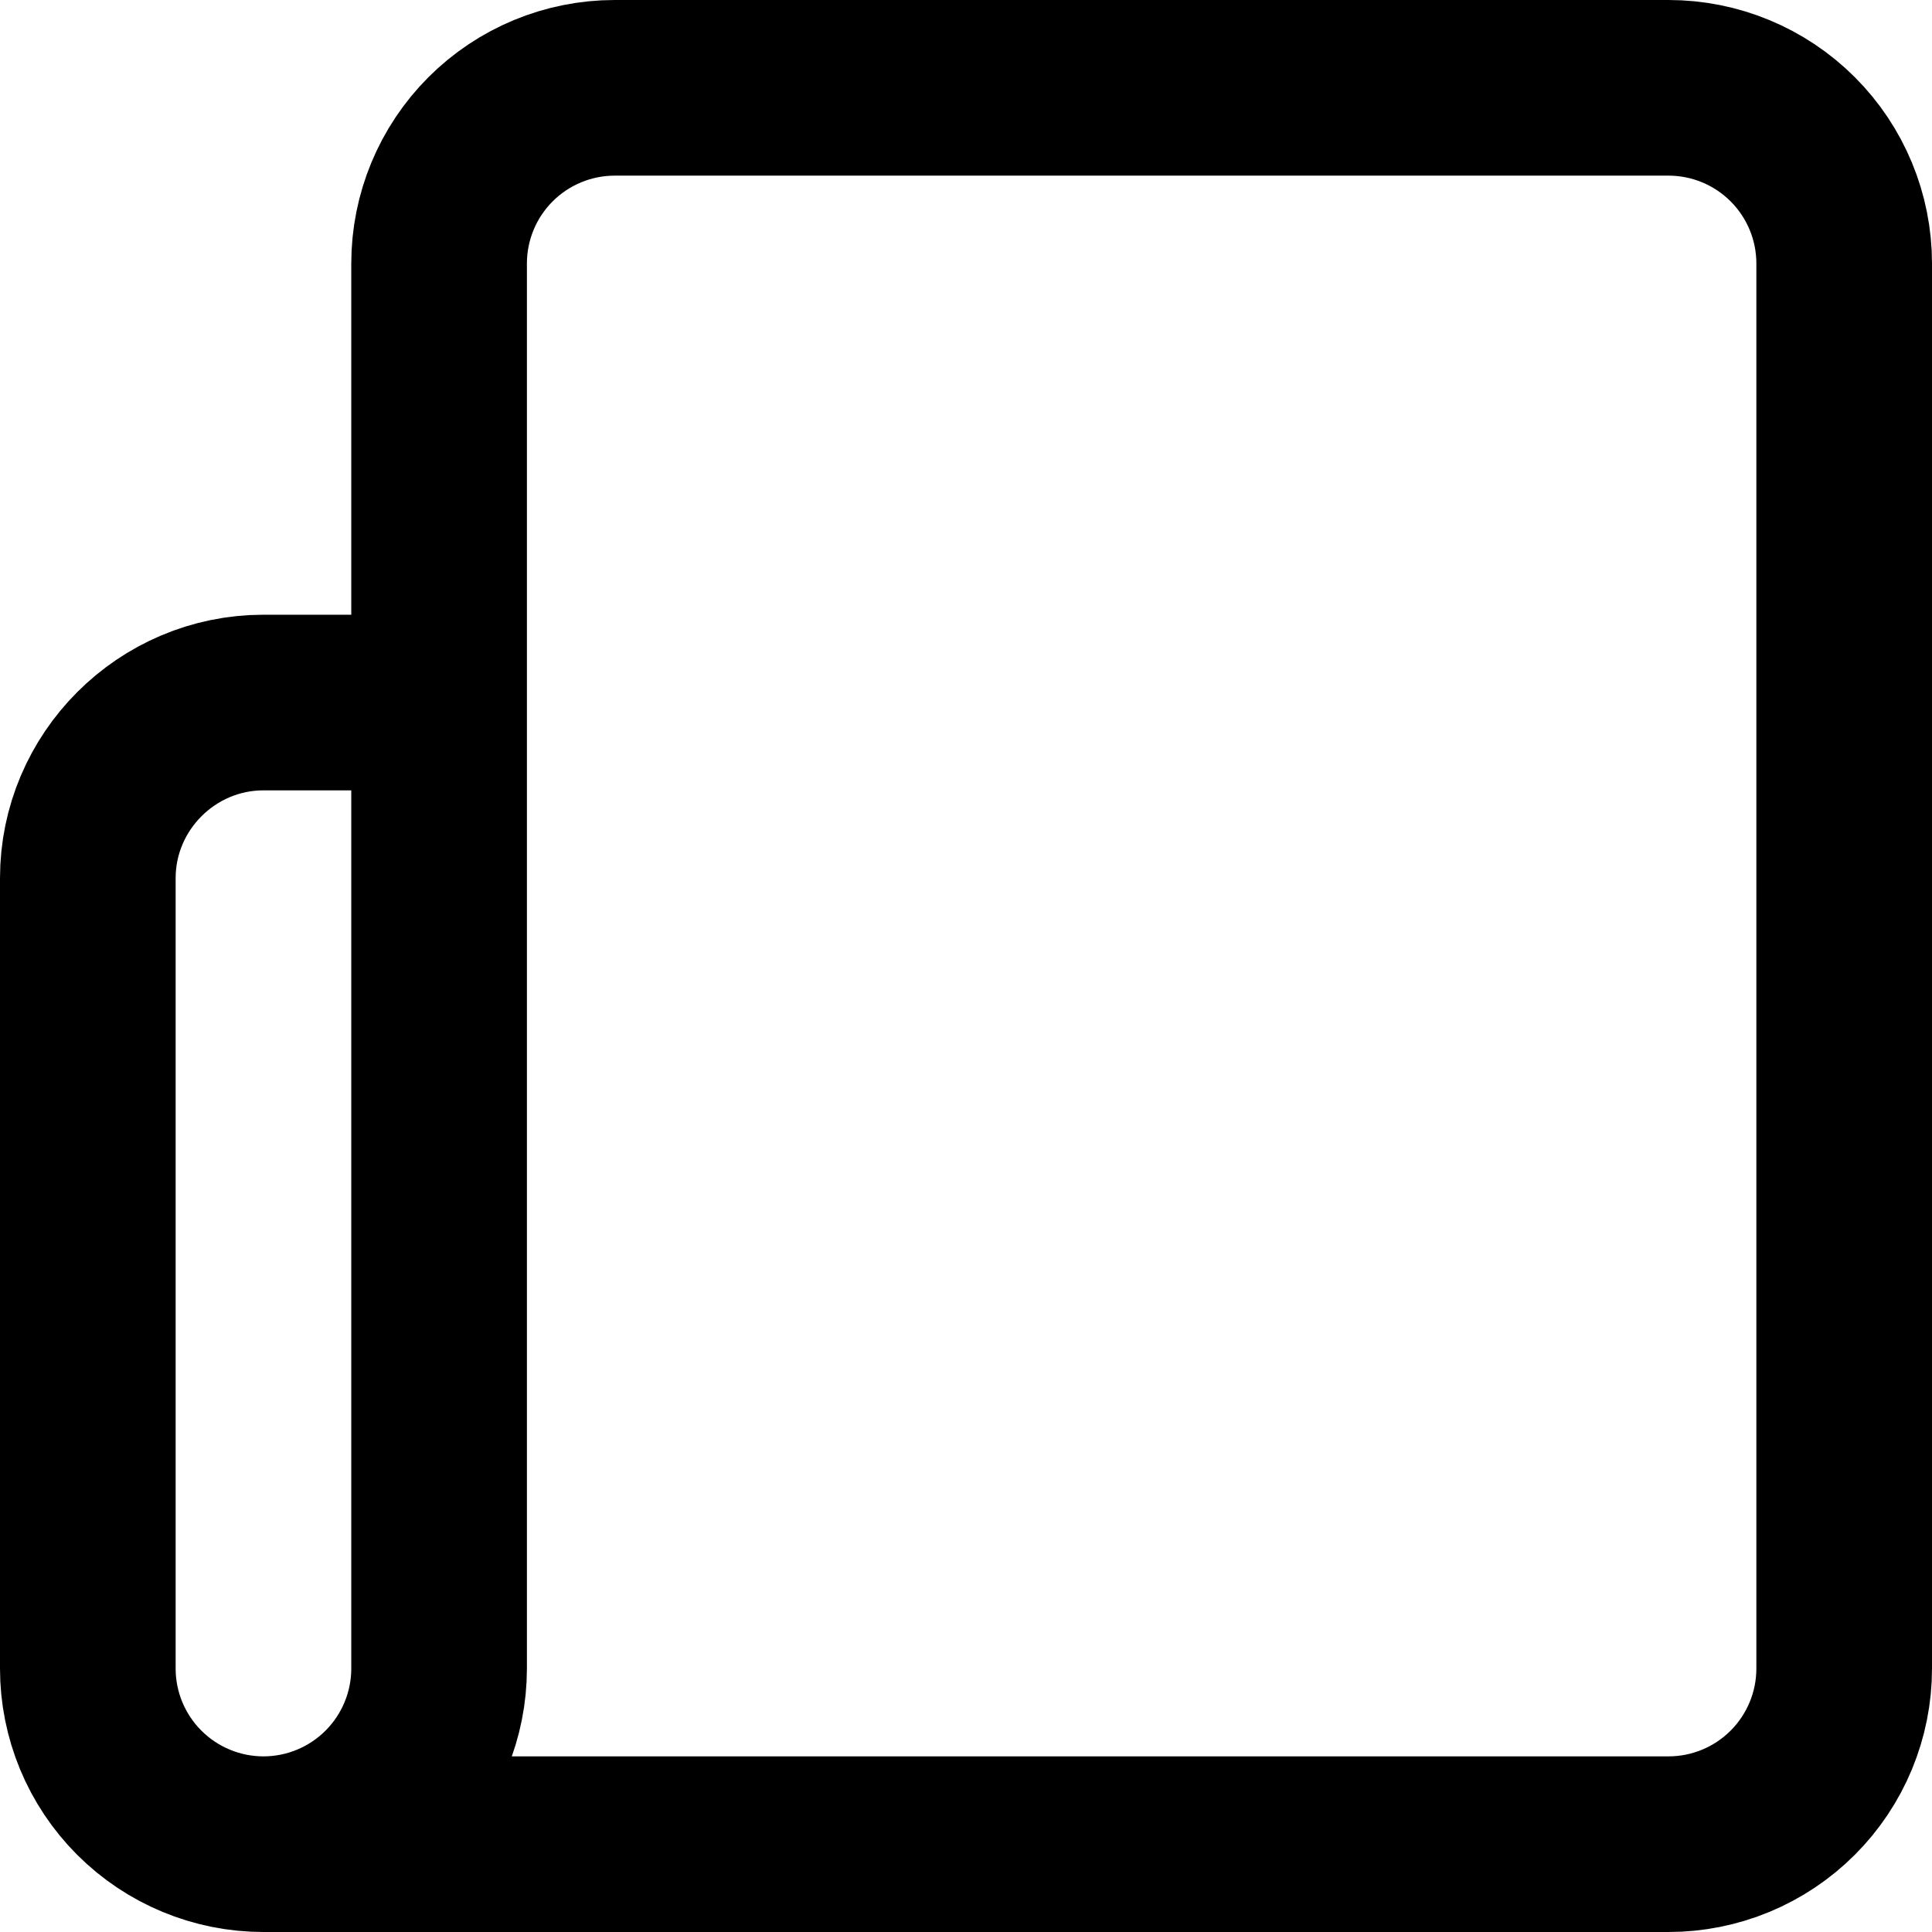 <?xml version="1.0" encoding="utf-8"?>
<svg xmlns="http://www.w3.org/2000/svg" fill="none" height="100%" overflow="visible" preserveAspectRatio="none" style="display: block;" viewBox="0 0 22 22" width="100%">
<path d="M3 21H19C19.53 21 20.039 20.789 20.414 20.414C20.789 20.039 21 19.53 21 19V3C21 2.47 20.789 1.961 20.414 1.586C20.039 1.211 19.53 1 19 1H7C6.47 1 5.961 1.211 5.586 1.586C5.211 1.961 5 2.47 5 3V19C5 19.53 4.789 20.039 4.414 20.414C4.039 20.789 3.53 21 3 21ZM3 21C2.47 21 1.961 20.789 1.586 20.414C1.211 20.039 1 19.53 1 19V10C1 8.9 1.9 8 3 8H5" id="Vector" stroke="black" stroke-linecap="round" stroke-width="2"/>
</svg>